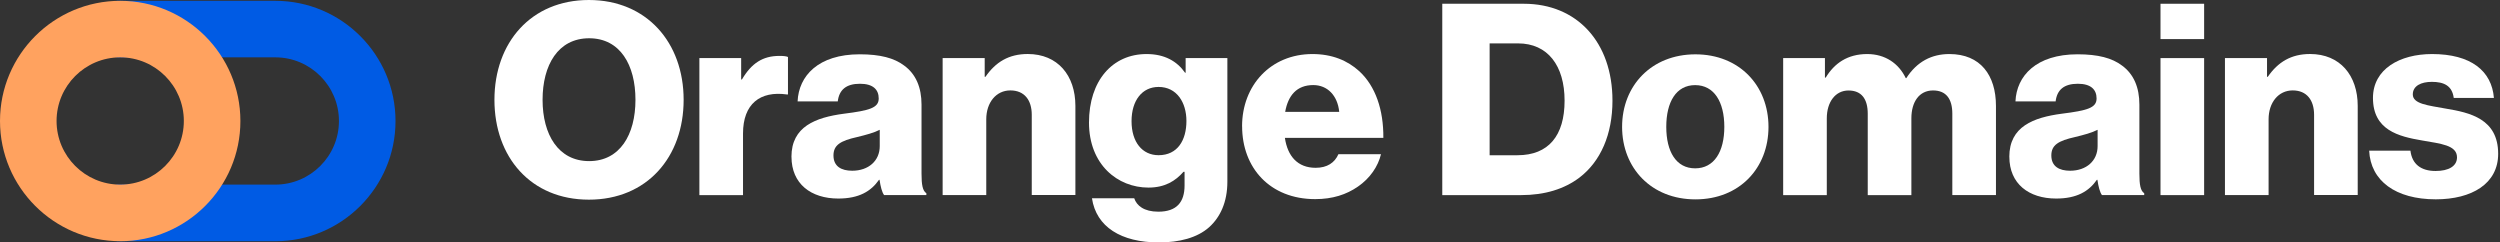 <svg width="330" height="32" viewBox="0 0 330 32" fill="none" xmlns="http://www.w3.org/2000/svg">
<rect x="0" y="0" width="330" height="32" fill="#333333" stroke="none"/>
<path d="M65.266 13.177C65.266 5.618 70.103 0 77.734 0C85.364 0 90.24 5.618 90.24 13.177C90.24 20.737 85.403 26.355 77.734 26.355C70.065 26.355 65.266 20.737 65.266 13.177ZM83.881 13.177C83.881 8.585 81.868 5.051 77.767 5.051C73.665 5.051 71.62 8.585 71.62 13.177C71.62 17.77 73.703 21.266 77.767 21.266C81.83 21.266 83.881 17.77 83.881 13.177Z" fill="white"/>
<path d="M92.324 7.663H97.833V10.489H97.936C99.207 8.334 100.691 7.38 102.883 7.38C103.412 7.38 103.767 7.412 104.012 7.521V12.468H103.871C100.336 11.972 98.078 13.707 98.078 17.628V25.755H92.319V7.663H92.324Z" fill="white"/>
<path d="M104.471 20.699C104.471 16.706 107.65 15.506 111.397 15.01C114.79 14.585 115.99 14.236 115.99 12.997C115.99 11.83 115.248 11.056 113.519 11.056C111.681 11.056 110.765 11.868 110.585 13.385H105.283C105.425 10.03 108.005 7.167 113.481 7.167C116.203 7.167 118.035 7.663 119.344 8.65C120.899 9.779 121.641 11.547 121.641 13.81V22.924C121.641 24.375 121.782 25.188 122.279 25.504V25.749H116.699C116.415 25.362 116.241 24.653 116.099 23.737H116.028C114.97 25.259 113.377 26.208 110.656 26.208C107.05 26.208 104.476 24.266 104.476 20.699H104.471ZM116.126 19.286V17.132C115.384 17.519 114.326 17.803 113.159 18.086C110.934 18.583 110.018 19.144 110.018 20.524C110.018 21.975 111.076 22.537 112.488 22.537C114.643 22.537 116.126 21.228 116.126 19.286Z" fill="white"/>
<path d="M124.433 7.663H129.98V10.134H130.084C131.425 8.192 133.16 7.129 135.663 7.129C139.618 7.129 141.952 9.954 141.952 13.979V25.744H136.192V15.146C136.192 13.237 135.238 11.934 133.367 11.934C131.496 11.934 130.187 13.521 130.187 15.752V25.749H124.428V7.663H124.433Z" fill="white"/>
<path d="M144.139 26.175H149.719C150.035 27.129 150.99 27.942 152.899 27.942C155.337 27.942 156.362 26.671 156.362 24.479V22.679H156.22C155.162 23.879 153.782 24.762 151.59 24.762C147.526 24.762 143.747 21.724 143.747 16.177C143.747 10.63 146.855 7.134 151.344 7.134C153.744 7.134 155.37 8.089 156.433 9.605H156.504V7.663H162.013V23.982C162.013 26.704 161.058 28.678 159.613 29.987C158.026 31.4 155.659 32 152.97 32C147.99 32 144.701 29.949 144.139 26.169V26.175ZM156.608 15.965C156.608 13.527 155.337 11.476 152.931 11.476C150.777 11.476 149.364 13.243 149.364 15.997C149.364 18.752 150.777 20.486 152.931 20.486C155.44 20.486 156.608 18.506 156.608 15.965Z" fill="white"/>
<path d="M163.954 16.674C163.954 11.268 167.734 7.134 173.243 7.134C175.823 7.134 177.868 7.98 179.423 9.398C181.577 11.377 182.635 14.519 182.602 18.195H169.605C169.96 20.633 171.301 22.15 173.668 22.15C175.19 22.15 176.177 21.479 176.674 20.35H182.292C181.904 21.975 180.841 23.53 179.254 24.626C177.732 25.684 175.899 26.284 173.603 26.284C167.631 26.284 163.96 22.15 163.96 16.674H163.954ZM176.777 14.765C176.565 12.61 175.223 11.23 173.352 11.23C171.16 11.23 170.03 12.61 169.643 14.765H176.777Z" fill="white"/>
<path d="M190.38 0.496H201.152C208.145 0.496 212.846 5.547 212.846 13.287C212.846 17.737 211.292 21.304 208.466 23.459C206.487 24.942 203.945 25.755 200.765 25.755H190.38V0.496ZM200.307 20.491C204.403 20.491 206.525 17.912 206.525 13.287C206.525 8.661 204.299 5.727 200.378 5.727H196.631V20.491H200.307Z" fill="white"/>
<path d="M214.117 16.744C214.117 11.307 218 7.172 223.798 7.172C229.596 7.172 233.441 11.307 233.441 16.744C233.441 22.182 229.623 26.317 223.798 26.317C217.973 26.317 214.117 22.182 214.117 16.744ZM227.611 16.744C227.611 13.461 226.269 11.236 223.76 11.236C221.251 11.236 219.948 13.461 219.948 16.744C219.948 20.028 221.257 22.221 223.76 22.221C226.264 22.221 227.611 20.028 227.611 16.744Z" fill="white"/>
<path d="M235.383 7.663H240.892V10.243H240.996C242.125 8.372 243.859 7.134 246.472 7.134C248.839 7.134 250.639 8.372 251.56 10.314H251.631C253.044 8.121 254.986 7.134 257.32 7.134C261.416 7.134 263.467 9.927 263.467 13.985V25.75H257.707V15.01C257.707 13.068 256.895 11.939 255.166 11.939C253.328 11.939 252.302 13.461 252.302 15.616V25.755H246.542V15.015C246.542 13.074 245.73 11.945 244.001 11.945C242.272 11.945 241.137 13.466 241.137 15.621V25.76H235.378V7.663H235.383Z" fill="white"/>
<path d="M265.229 20.699C265.229 16.706 268.409 15.506 272.156 15.01C275.548 14.585 276.748 14.236 276.748 12.997C276.748 11.83 276.006 11.056 274.277 11.056C272.439 11.056 271.523 11.868 271.343 13.385H266.041C266.183 10.03 268.763 7.167 274.239 7.167C276.961 7.167 278.793 7.663 280.102 8.65C281.657 9.779 282.399 11.547 282.399 13.81V22.924C282.399 24.375 282.54 25.188 283.037 25.504V25.749H277.457C277.173 25.362 276.999 24.653 276.857 23.737H276.786C275.728 25.259 274.135 26.208 271.414 26.208C267.809 26.208 265.234 24.266 265.234 20.699H265.229ZM276.884 19.286V17.132C276.143 17.519 275.084 17.803 273.917 18.086C271.692 18.583 270.776 19.144 270.776 20.524C270.776 21.975 271.834 22.537 273.246 22.537C275.401 22.537 276.884 21.228 276.884 19.286Z" fill="white"/>
<path d="M285.186 0.496H290.945V5.16H285.186V0.496ZM285.186 7.669H290.945V25.755H285.186V7.663V7.669Z" fill="white"/>
<path d="M293.7 7.663H299.247V10.134H299.35C300.692 8.192 302.427 7.129 304.93 7.129C308.884 7.129 311.219 9.954 311.219 13.979V25.744H305.459V15.146C305.459 13.237 304.505 11.934 302.634 11.934C300.763 11.934 299.454 13.521 299.454 15.752V25.749H293.694V7.663H293.7Z" fill="white"/>
<path d="M312.741 19.886H318.178C318.391 21.686 319.591 22.57 321.5 22.57C323.229 22.57 324.325 21.931 324.325 20.77C324.325 19.144 322.133 18.97 319.733 18.544C316.591 18.015 313.231 17.165 313.231 12.927C313.231 9.114 316.766 7.134 321.036 7.134C326.158 7.134 328.912 9.359 329.196 12.927H323.894C323.682 11.301 322.585 10.805 320.998 10.805C319.586 10.805 318.489 11.334 318.489 12.463C318.489 13.734 320.54 13.914 322.836 14.334C326.016 14.863 329.758 15.675 329.758 20.306C329.758 24.261 326.262 26.311 321.527 26.311C316.226 26.311 312.91 23.873 312.73 19.881L312.741 19.886Z" fill="white"/>
<path d="M36.336 31.836H15.343V24.369H36.342C40.972 24.369 44.741 20.601 44.741 15.97C44.741 11.339 40.972 7.57 36.342 7.57H15.343V0.109H36.342C45.09 0.109 52.208 7.227 52.208 15.976C52.208 24.724 45.09 31.842 36.342 31.842L36.336 31.836Z" fill="#005BE4"/>
<path d="M15.866 31.836C7.118 31.836 0 24.719 0 15.97C0 7.221 7.118 0.109 15.866 0.109C24.615 0.109 31.733 7.227 31.733 15.976C31.733 24.724 24.615 31.842 15.866 31.842V31.836ZM15.866 7.57C11.236 7.57 7.467 11.339 7.467 15.97C7.467 20.601 11.236 24.369 15.866 24.369C20.497 24.369 24.266 20.601 24.266 15.97C24.266 11.339 20.497 7.57 15.866 7.57Z" fill="#FFA25F"/>
</svg>
